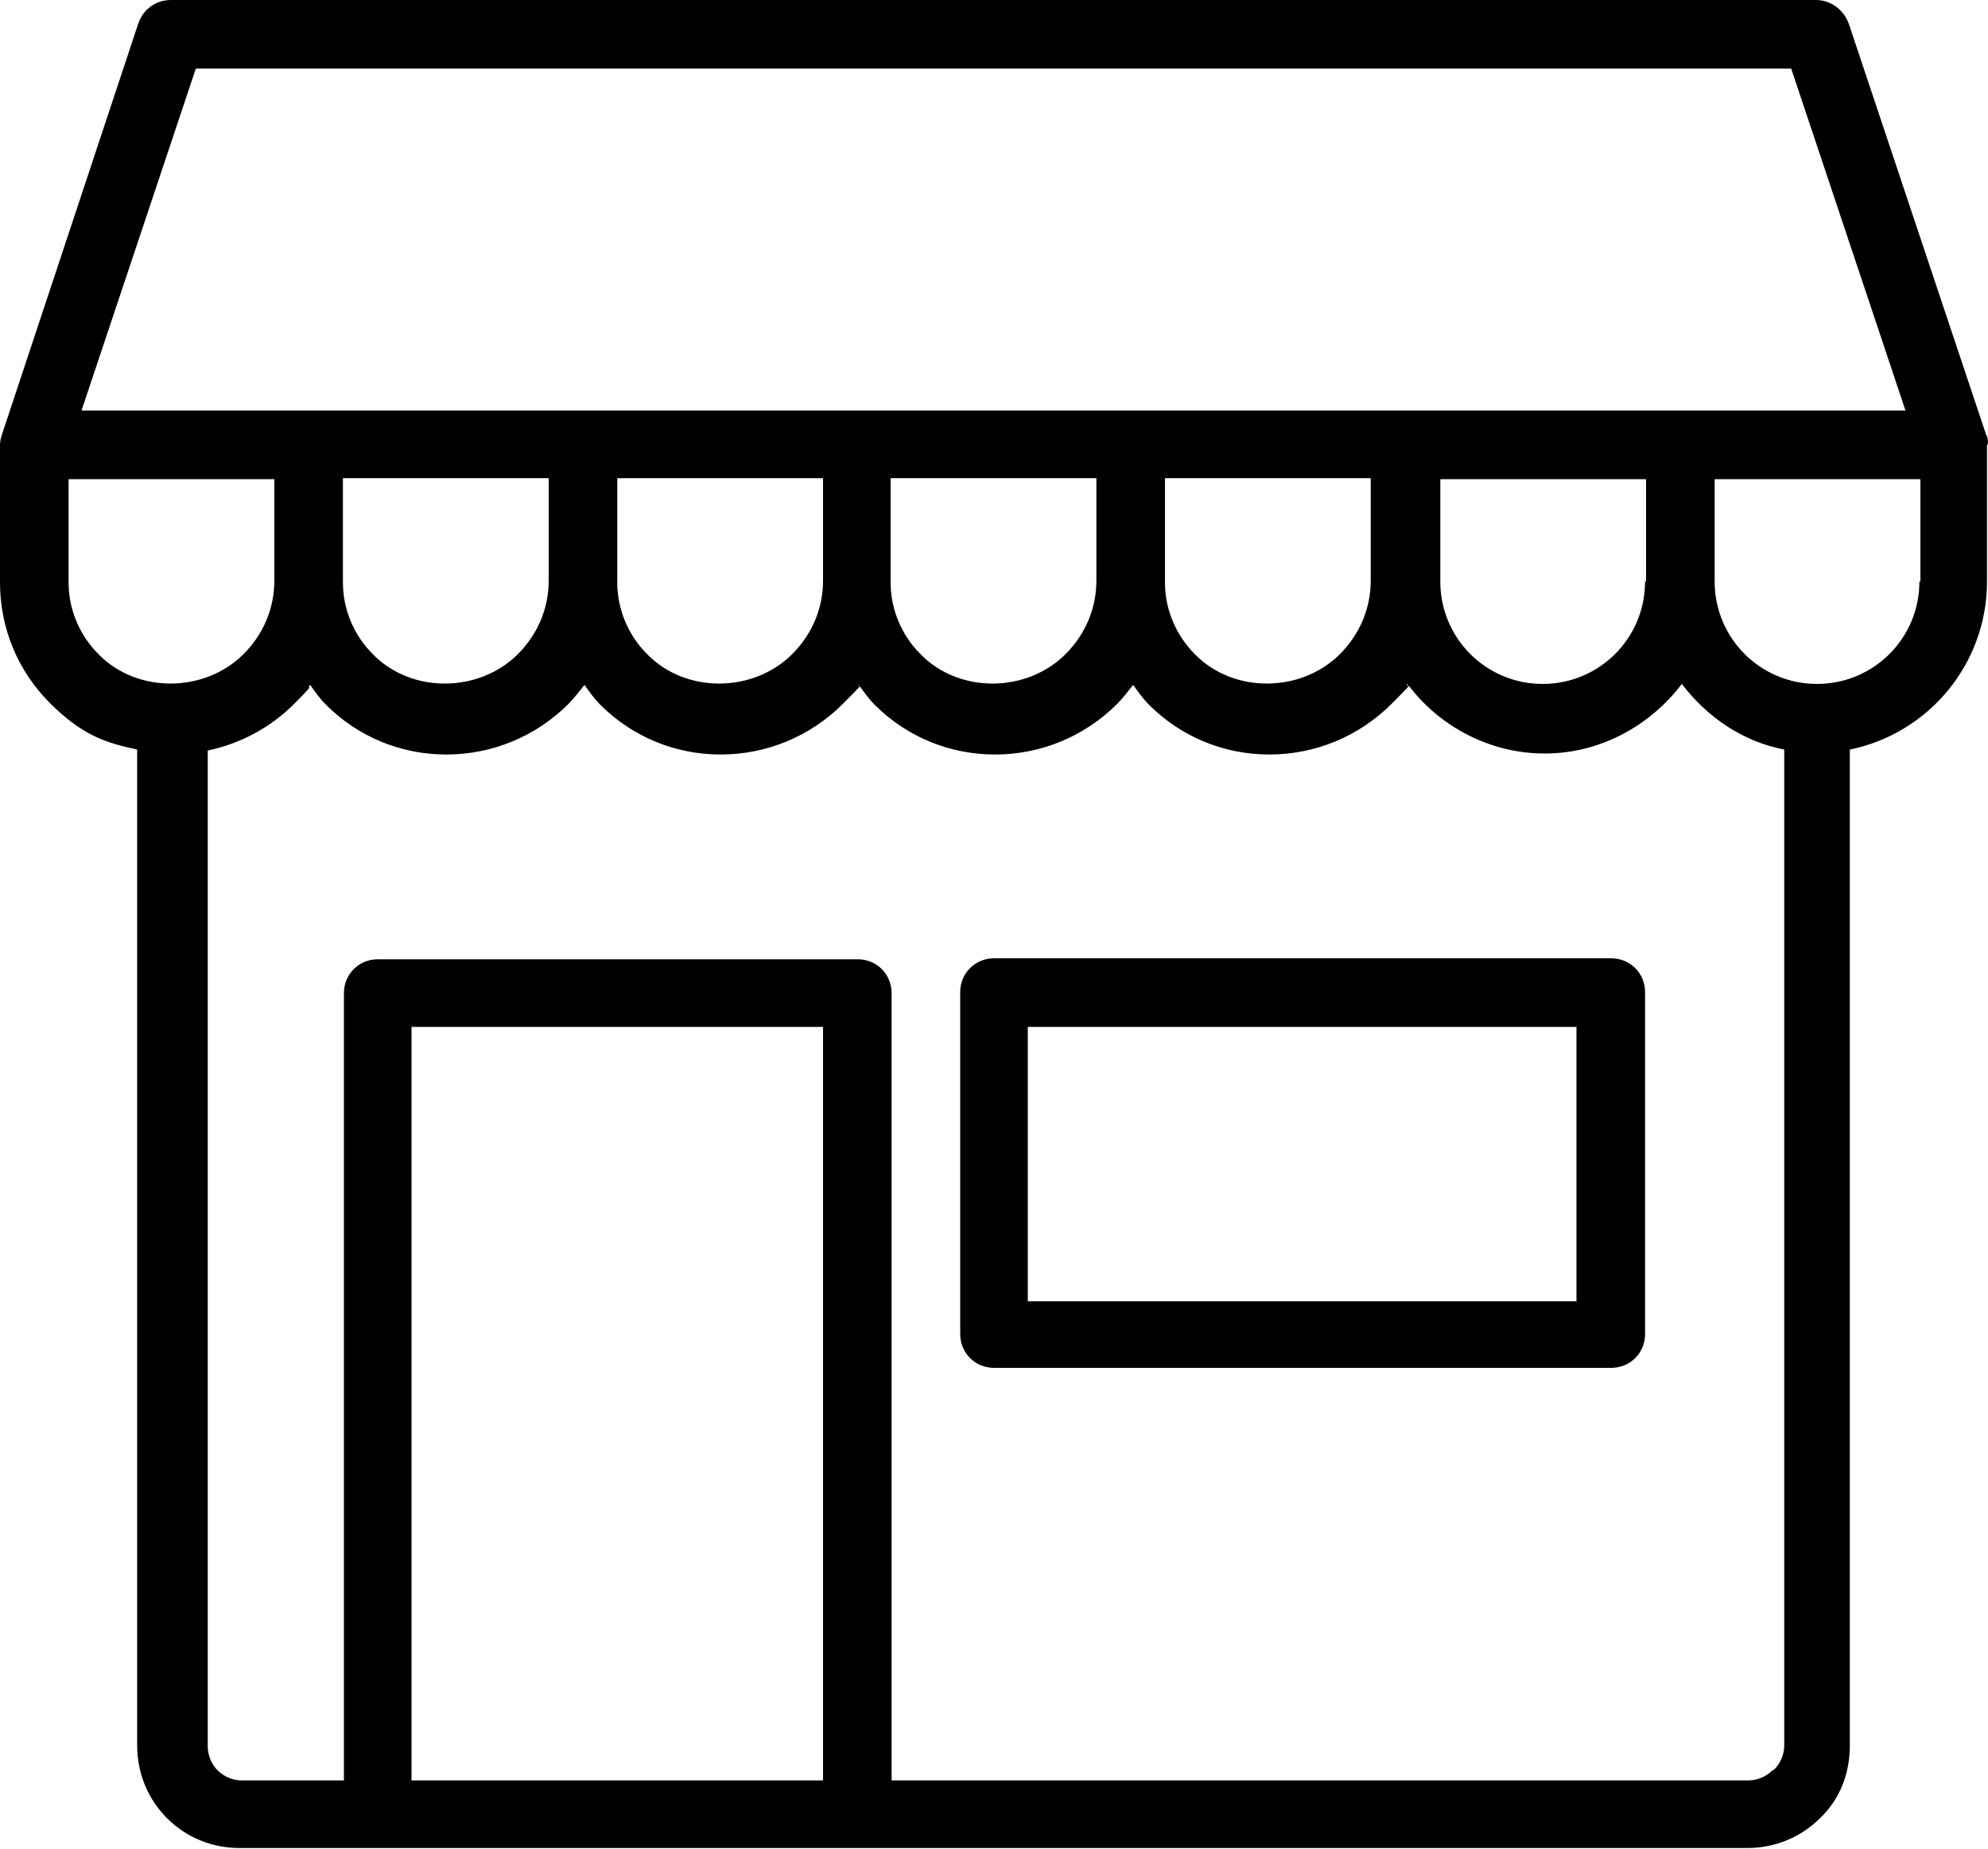 <?xml version="1.0" encoding="UTF-8"?>
<svg id="_レイヤー_1" data-name="レイヤー 1" xmlns="http://www.w3.org/2000/svg" xmlns:xlink="http://www.w3.org/1999/xlink" version="1.1" viewBox="0 0 200 186">
  <defs>
    <style>
      .cls-1 {
        clip-path: url(#clippath);
      }

      .cls-2 {
        fill: none;
      }

      .cls-2, .cls-3 {
        stroke-width: 0px;
      }

      .cls-3 {
        fill: #000;
      }
    </style>
    <clipPath id="clippath">
      <rect class="cls-2" y="0" width="200" height="186"/>
    </clipPath>
  </defs>
  <g class="cls-1">
    <path class="cls-3" d="M200,44.7c0-.3,0-.7-.2-1l-13.8-41.3c-.5-1.4-1.8-2.4-3.3-2.4H17.2c-1.5,0-2.8.9-3.3,2.4L.2,43.7c-.1.3-.2.7-.2,1,0,0,0,0,0,0v13.9c0,4.6,1.8,8.9,5,12.1s5.5,4,8.8,4.7v100.2c0,2.8,1.1,5.4,3,7.3,2,2,4.6,3,7.3,3h151.7c2.8,0,5.4-1.1,7.3-3,2-1.9,3-4.5,3-7.3v-100.2c7.9-1.6,13.8-8.6,13.8-16.9v-13.8s0,0,0,0ZM19.7,6.9h160.5l11.5,34.4H8.2L19.7,6.9ZM165.5,58.5c0,5.7-4.6,10.3-10.3,10.3s-10.3-4.6-10.3-10.3v-10.3h20.7v10.3ZM137.9,58.4c0,2.8-1.1,5.4-3.1,7.4-3.9,3.9-10.7,4-14.6,0-1.9-1.9-3-4.5-3-7.2v-10.5h20.7v10.2ZM110.3,58.4c0,2.8-1.1,5.4-3.1,7.4-3.9,3.9-10.7,4-14.6,0-1.9-1.9-3-4.5-3-7.2v-10.5h20.7v10.2ZM82.8,58.4c0,2.8-1.1,5.4-3.1,7.4-3.9,3.9-10.7,4-14.6,0-1.9-1.9-3-4.5-3-7.2v-10.5h20.7v10.2ZM55.2,58.4c0,2.8-1.1,5.4-3.1,7.4-3.9,3.9-10.7,4-14.6,0-1.9-1.9-3-4.5-3-7.2v-10.5h20.7v10.2ZM6.9,58.7v-10.5h20.7v10.2c0,2.8-1.1,5.4-3.1,7.4-3.9,3.9-10.7,4-14.6,0-1.9-1.9-3-4.5-3-7.2ZM41.4,179.1v-75.8h41.4v75.8h-41.4ZM178.3,178.1c-.6.6-1.5,1-2.4,1h-86.2v-79.2c0-1.9-1.5-3.4-3.4-3.4h-48.3c-1.9,0-3.4,1.5-3.4,3.4v79.2h-10.3c-.9,0-1.8-.4-2.4-1s-1-1.5-1-2.4v-100.2c3.3-.7,6.3-2.3,8.7-4.7s1.1-1.3,1.6-1.9c.5.7,1,1.4,1.6,2,3.2,3.2,7.5,5,12.1,5s9-1.8,12.3-5.1c.6-.6,1.1-1.3,1.6-1.9.5.7,1,1.4,1.6,2,3.2,3.2,7.5,5,12.1,5s9-1.8,12.3-5.1,1.1-1.3,1.6-1.9c.5.7,1,1.4,1.6,2,3.2,3.2,7.5,5,12.1,5s9-1.8,12.3-5.1c.6-.6,1.1-1.3,1.6-1.9.5.7,1,1.4,1.6,2,3.2,3.2,7.5,5,12.1,5s9-1.8,12.3-5.1,1.1-1.3,1.6-2c3.1,4.2,8.2,7,13.8,7s10.6-2.8,13.8-7c2.5,3.3,6.1,5.8,10.3,6.6v100.2c0,.9-.4,1.8-1,2.4ZM193.1,58.5c0,5.7-4.6,10.3-10.3,10.3s-10.3-4.6-10.3-10.3v-10.3h20.7v10.3Z"/>
  </g>
  <path class="cls-3" d="M162.1,96.4h-62.1c-1.9,0-3.4,1.5-3.4,3.4v34.4c0,1.9,1.5,3.4,3.4,3.4h62.1c1.9,0,3.4-1.5,3.4-3.4v-34.4c0-1.9-1.5-3.4-3.4-3.4ZM158.6,130.9h-55.2v-27.6h55.2v27.6Z"/>
</svg>